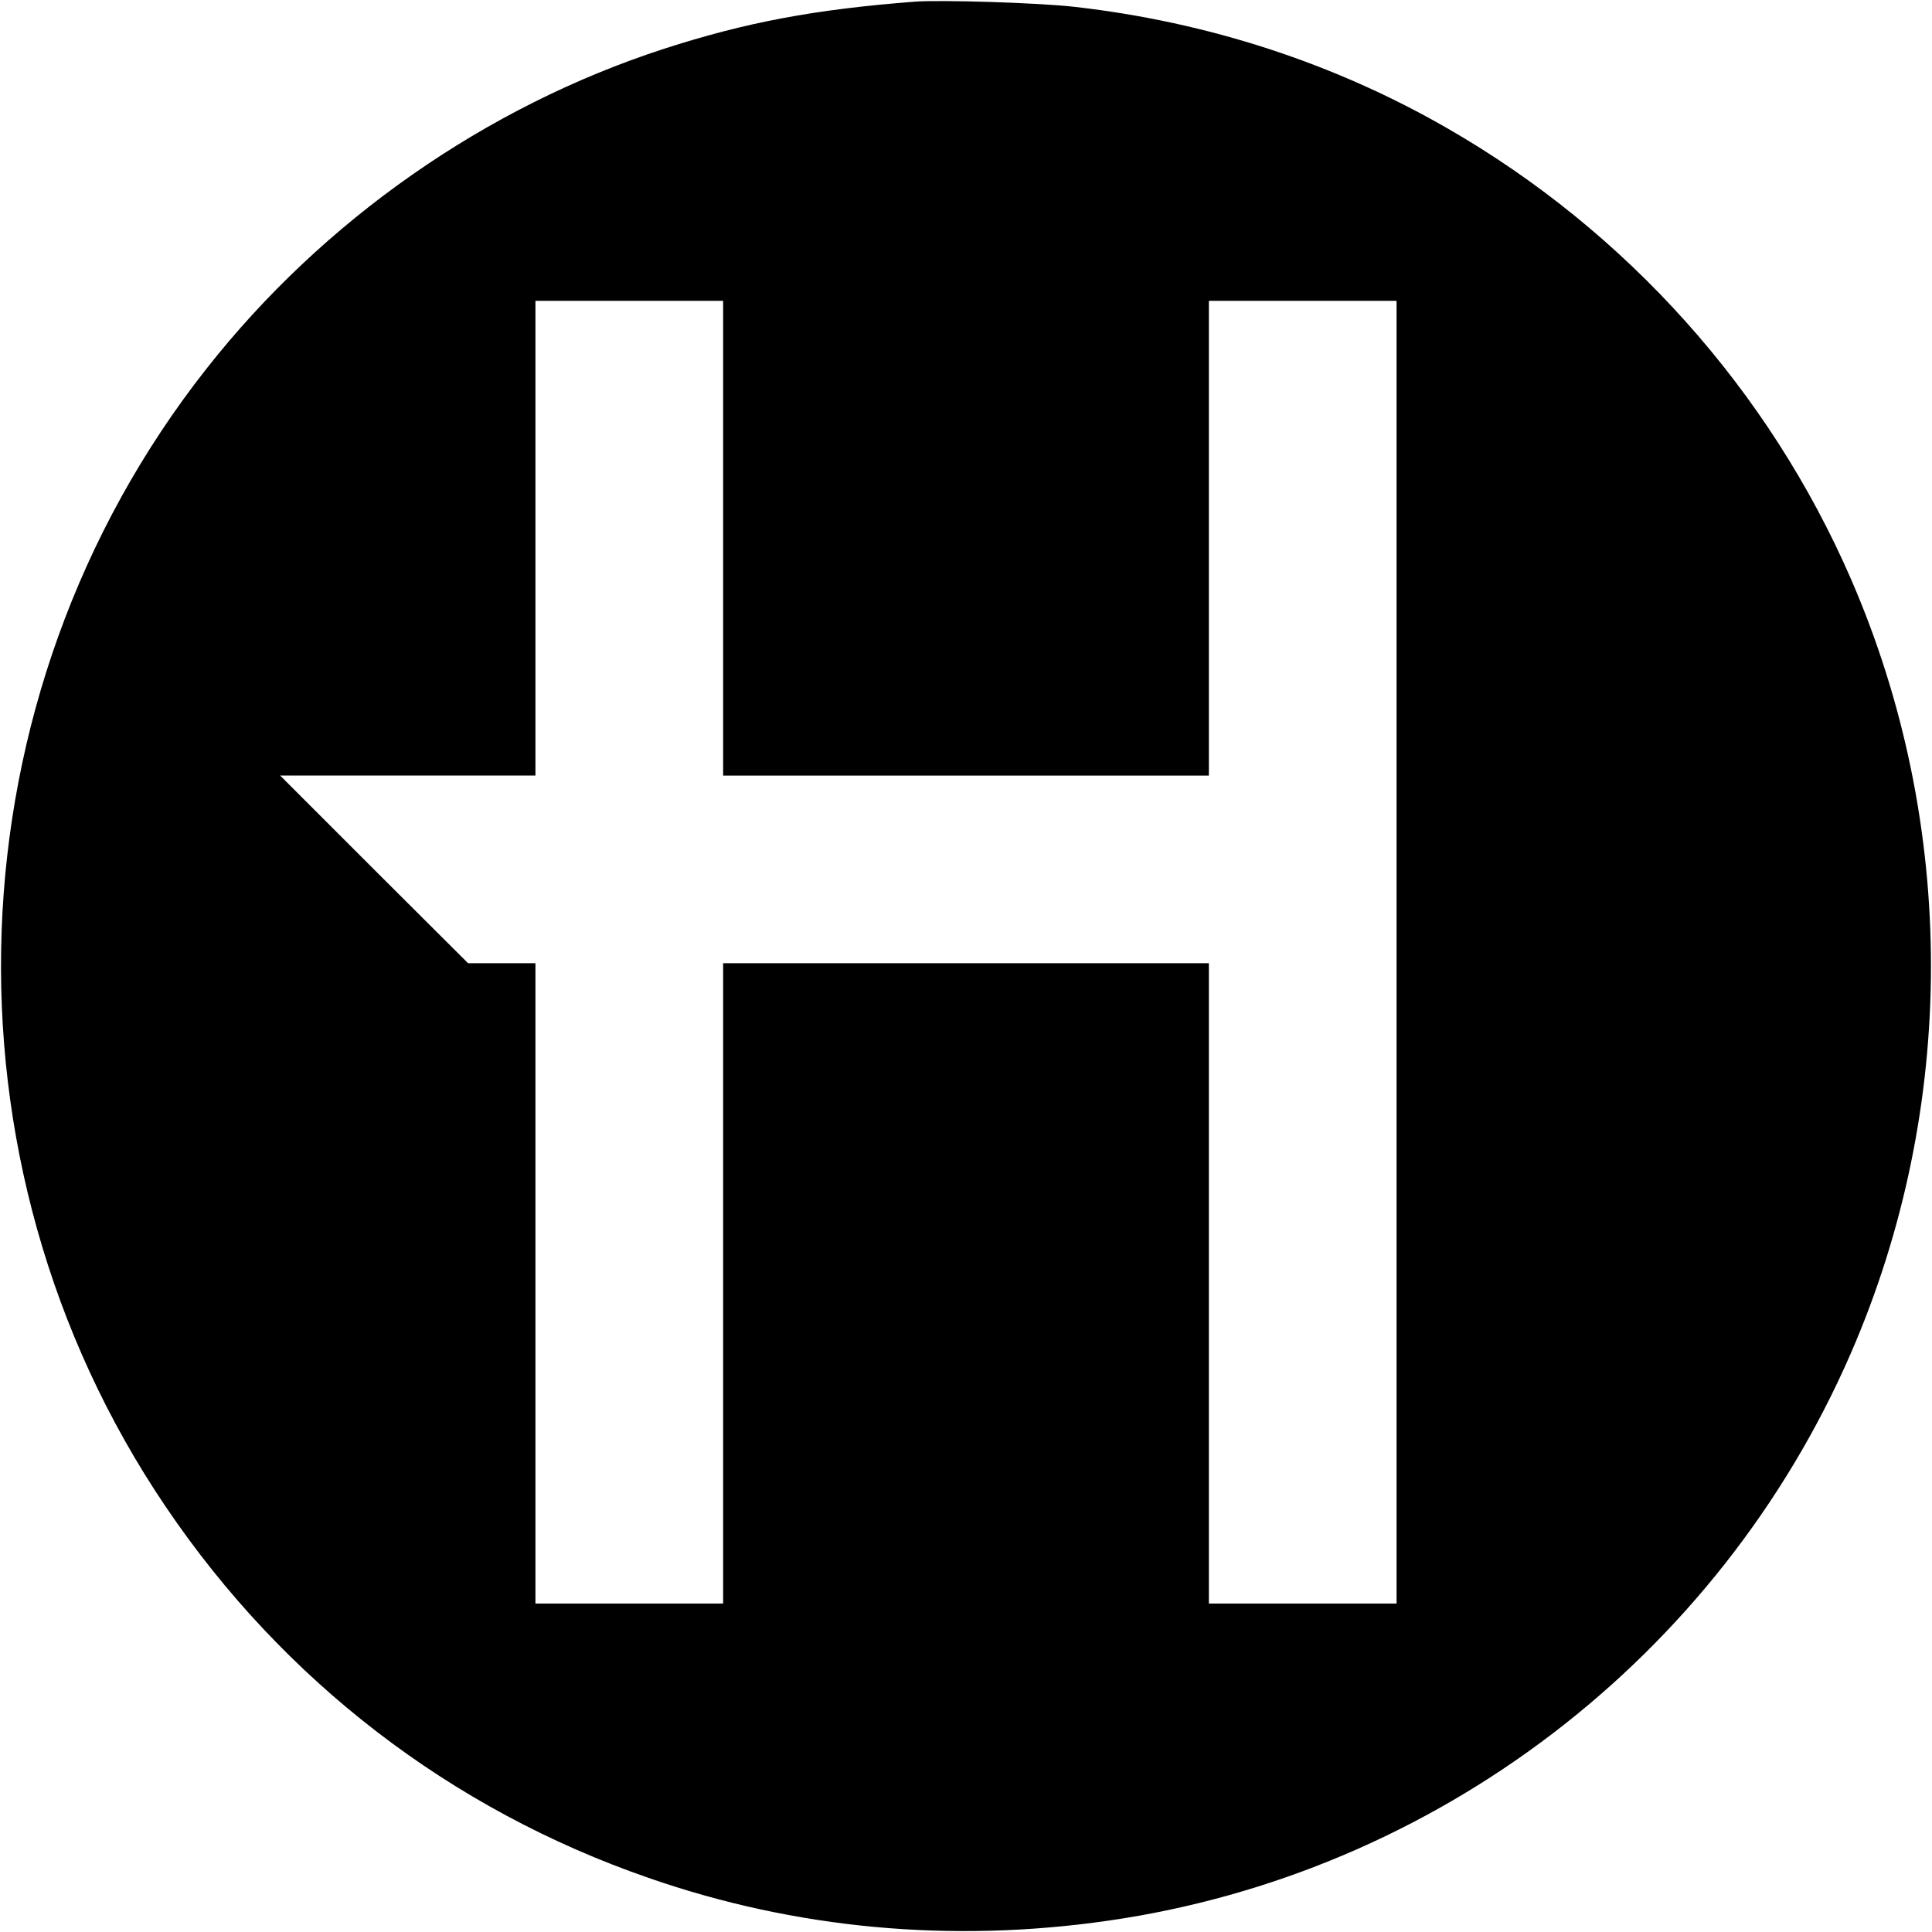 <?xml version="1.0" standalone="no"?>
<!DOCTYPE svg PUBLIC "-//W3C//DTD SVG 20010904//EN"
 "http://www.w3.org/TR/2001/REC-SVG-20010904/DTD/svg10.dtd">
<svg version="1.0" xmlns="http://www.w3.org/2000/svg"
 width="700pt" height="700pt" viewBox="0 0 700 700"
 preserveAspectRatio="xMidYMid meet">
<g transform="translate(0,700) scale(0.1,-0.1)"
fill="#000000" stroke="none">
<path d="M3315 6994 c-364 -28 -613 -75 -910 -171 -646 -210 -1234 -621 -1657
-1159 -935 -1187 -995 -2872 -147 -4124 426 -630 1032 -1096 1749 -1344 531
-185 1097 -237 1665 -155 1188 171 2211 953 2691 2056 387 890 387 1916 0
2806 -297 683 -812 1258 -1460 1631 -411 237 -869 386 -1351 441 -129 15 -484
26 -580 19z m-695 -1944 l0 -860 880 0 880 0 0 860 0 860 340 0 340 0 0 -2360
0 -2360 -340 0 -340 0 0 1160 0 1160 -880 0 -880 0 0 -1160 0 -1160 -340 0
-340 0 0 1160 0 1160 -122 0 -122 0 -341 340 -340 340 463 0 462 0 0 860 0
860 340 0 340 0 0 -860z"/>
</g>
</svg>
